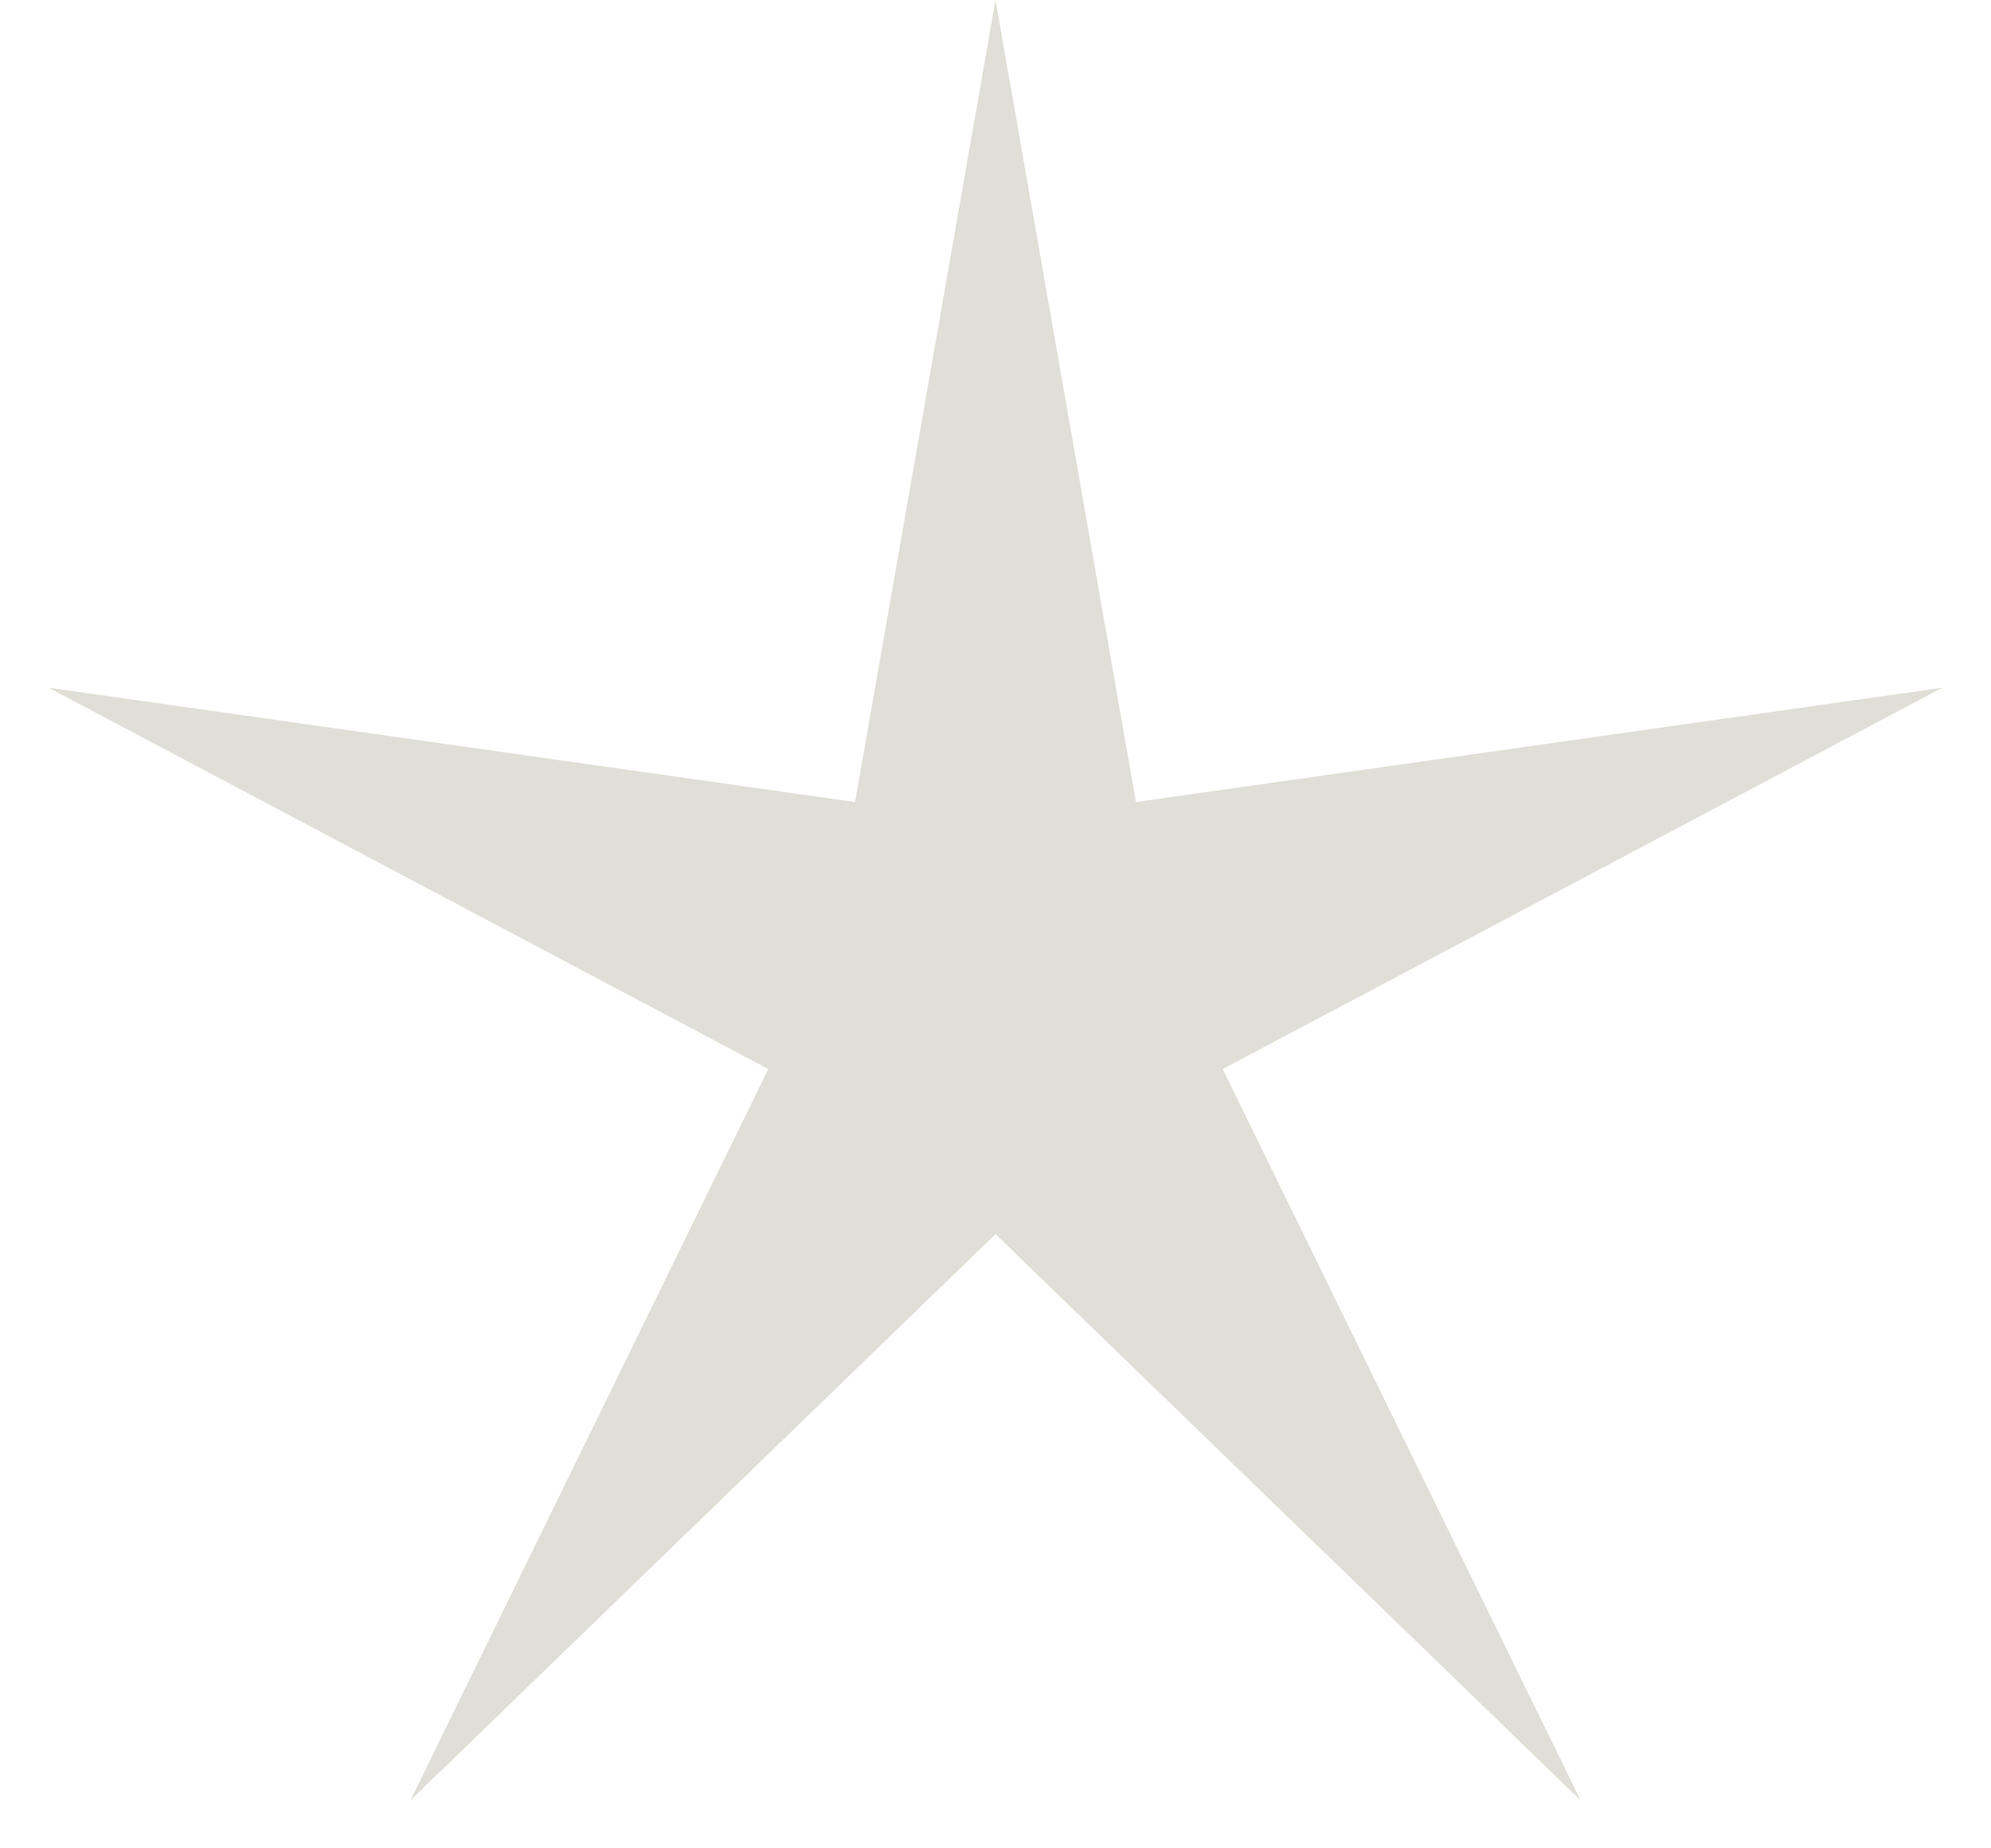 <?xml version="1.0" encoding="UTF-8"?> <svg xmlns="http://www.w3.org/2000/svg" width="28" height="26" viewBox="0 0 28 26" fill="none"> <path d="M14 0L15.975 11.282L27.315 9.674L17.195 15.038L22.229 25.326L14 17.36L5.771 25.326L10.805 15.038L0.685 9.674L12.025 11.282L14 0Z" fill="#E0DFD7"></path> </svg> 